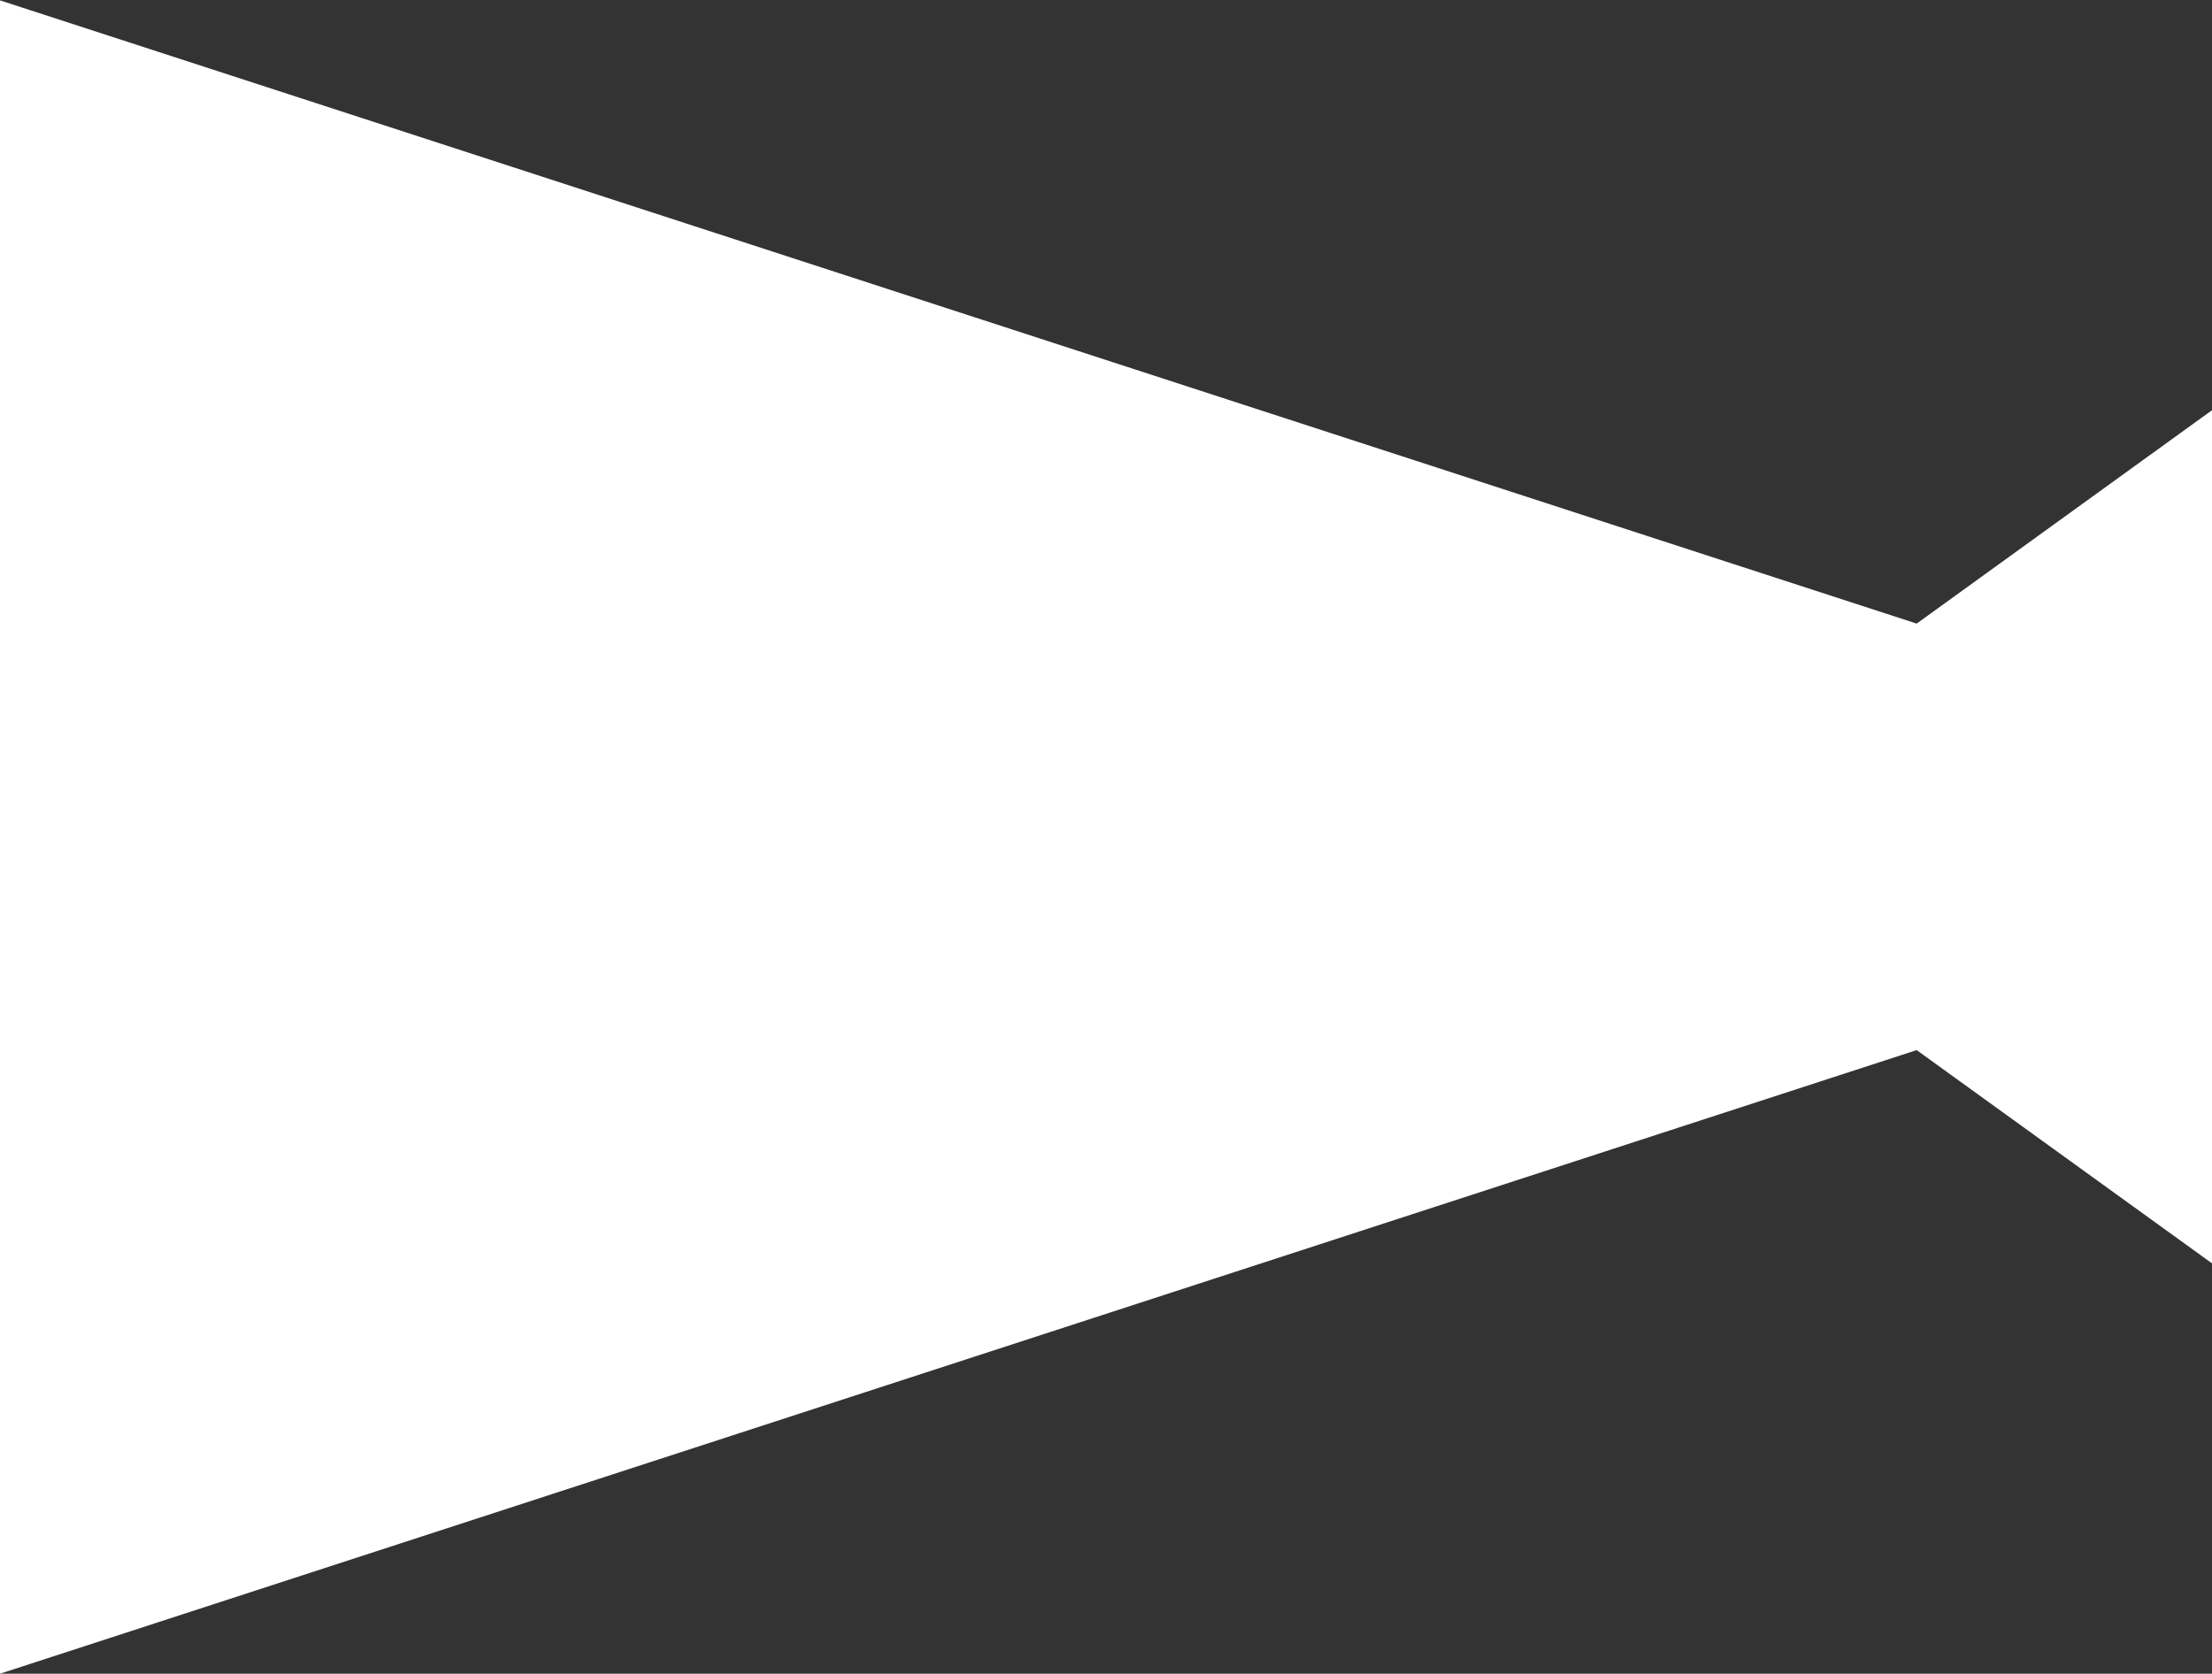 <svg xmlns="http://www.w3.org/2000/svg" width="18.193" height="13.766" viewBox="0 0 18.193 13.766">
  <rect x="0" y="0" width="18.193" height="13.766" fill="#333333" stroke="none"/>
  <path id="パス_137999" data-name="パス 137999" d="M15.764,67.426,0,62.3V76.063l15.764-5.129,2.429,1.754V65.671Z" transform="translate(0 -62.297)" fill="#fff"/>
</svg>
